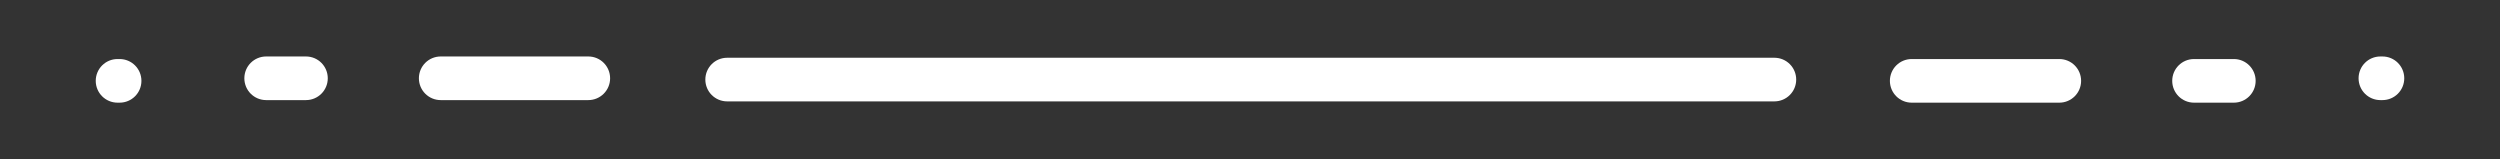 <?xml version="1.0" encoding="utf-8"?>
<!-- Generator: Adobe Illustrator 22.1.0, SVG Export Plug-In . SVG Version: 6.00 Build 0)  -->
<svg version="1.1" id="Isolationsmodus" xmlns="http://www.w3.org/2000/svg" xmlns:xlink="http://www.w3.org/1999/xlink" x="0px"
	 y="0px" viewBox="0 0 974 62" style="enable-background:new 0 0 974 62;" xml:space="preserve">
<rect x="0" y="0" width="974" height="62" fill="#333333" stroke="none"/>
<style type="text/css">
	.st0{fill:#FFFFFF;}
</style>
<g>
	<g>
		<path class="st0" d="M691.3,39.5h-408c-4.7,0-8.5-3.8-8.5-8.5s3.8-8.5,8.5-8.5h408c4.7,0,8.5,3.8,8.5,8.5S696,39.5,691.3,39.5z"/>
	</g>
	<g>
		<path class="st0" d="M802.3,40h-57.5c-4.7,0-8.5-3.8-8.5-8.5s3.8-8.5,8.5-8.5h57.5c4.7,0,8.5,3.8,8.5,8.5S807,40,802.3,40z"/>
	</g>
	<g>
		<path class="st0" d="M870.3,40h-15.5c-4.7,0-8.5-3.8-8.5-8.5s3.8-8.5,8.5-8.5h15.5c4.7,0,8.5,3.8,8.5,8.5S875,40,870.3,40z"/>
	</g>
	<g>
		<path class="st0" d="M928.2,39h-0.8c-4.7,0-8.5-3.8-8.5-8.5s3.8-8.5,8.5-8.5h0.8c4.7,0,8.5,3.8,8.5,8.5S932.9,39,928.2,39z"/>
	</g>
	<g>
		<path class="st0" d="M229.2,39h-57.5c-4.7,0-8.5-3.8-8.5-8.5s3.8-8.5,8.5-8.5h57.5c4.7,0,8.5,3.8,8.5,8.5S233.9,39,229.2,39z"/>
	</g>
	<g>
		<path class="st0" d="M119.2,39h-15.5c-4.7,0-8.5-3.8-8.5-8.5S99,22,103.7,22h15.5c4.7,0,8.5,3.8,8.5,8.5S123.9,39,119.2,39z"/>
	</g>
	<g>
		<path class="st0" d="M46.6,40h-0.8c-4.7,0-8.5-3.8-8.5-8.5s3.8-8.5,8.5-8.5h0.8c4.7,0,8.5,3.8,8.5,8.5S51.3,40,46.6,40z"/>
	</g>
</g>
</svg>
